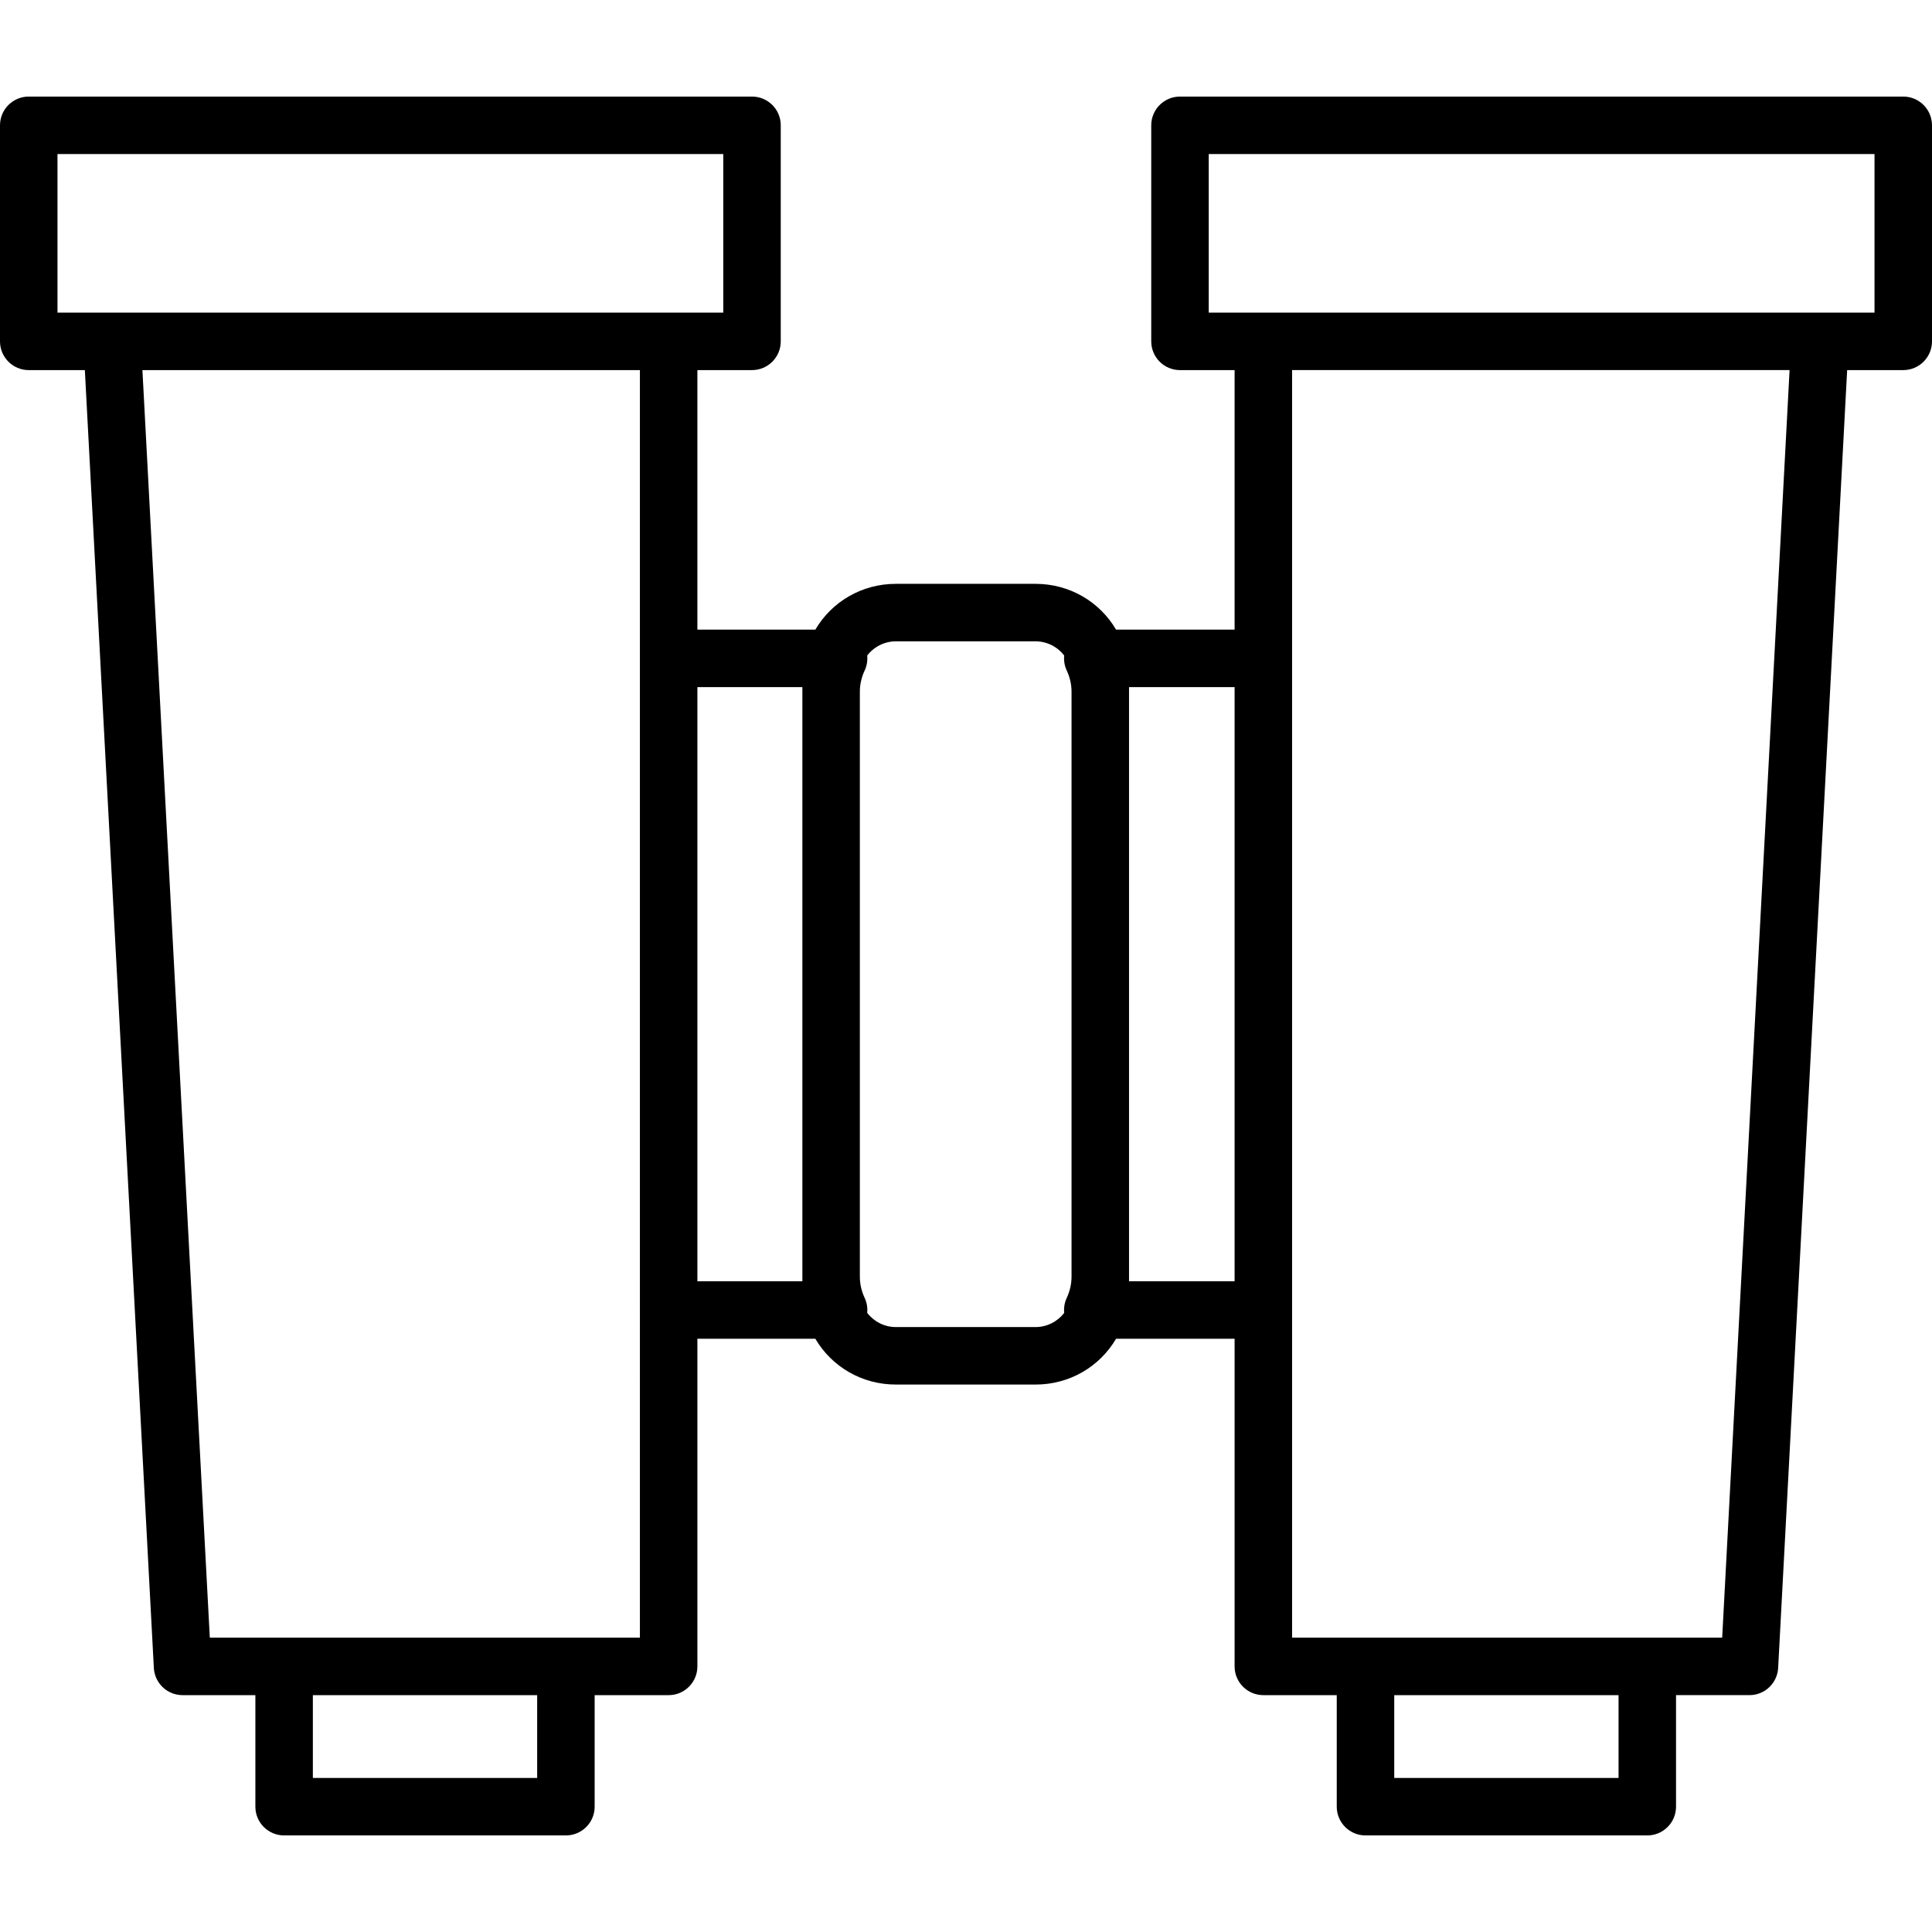 <?xml version="1.0" encoding="iso-8859-1"?>
<!-- Uploaded to: SVG Repo, www.svgrepo.com, Generator: SVG Repo Mixer Tools -->
<!DOCTYPE svg PUBLIC "-//W3C//DTD SVG 1.1//EN" "http://www.w3.org/Graphics/SVG/1.1/DTD/svg11.dtd">
<svg fill="#000000" height="800px" width="800px" version="1.1" id="Capa_1" xmlns="http://www.w3.org/2000/svg" xmlns:xlink="http://www.w3.org/1999/xlink" 
	 viewBox="0 0 168.042 168.042" xml:space="preserve">
<path d="M143.278,159.642h-24.51c-1.381,0-2.5-1.119-2.5-2.5v-9.702h-6.385c-1.381,0-2.5-1.119-2.5-2.5v-28.497H97.073
	c-1.434,2.44-4.057,3.983-6.997,3.983H77.914c-2.94,0-5.563-1.542-6.997-3.983H60.658v28.497c0,1.381-1.119,2.5-2.5,2.5h-6.436
	v9.702c0,1.381-1.119,2.5-2.5,2.5h-24.51c-1.381,0-2.5-1.119-2.5-2.5v-9.702h-6.334c-1.329,0-2.426-1.04-2.497-2.367L7.38,32.191
	H2.5c-1.381,0-2.5-1.119-2.5-2.5V10.9c0-1.381,1.119-2.5,2.5-2.5h62.909c1.381,0,2.5,1.119,2.5,2.5v18.791
	c0,1.381-1.119,2.5-2.5,2.5h-4.751v22.574h10.259c1.434-2.44,4.057-3.983,6.997-3.983h12.162c2.94,0,5.563,1.542,6.997,3.983h10.311
	V32.191h-4.751c-1.381,0-2.5-1.119-2.5-2.5V10.9c0-1.381,1.119-2.5,2.5-2.5h62.909c1.381,0,2.5,1.119,2.5,2.5v18.791
	c0,1.381-1.119,2.5-2.5,2.5h-4.88l-6.001,112.882c-0.071,1.327-1.167,2.367-2.497,2.367h-6.385v9.702
	C145.778,158.523,144.659,159.642,143.278,159.642z M121.269,154.642h19.51v-7.202h-19.51V154.642z M27.212,154.642h19.51v-7.202
	h-19.51V154.642z M143.278,142.44h6.514l5.862-110.25h-43.271v110.25H143.278z M49.222,142.44h6.436V32.191H12.387l5.862,110.25
	H49.222z M75.428,114.192c0.582,0.758,1.499,1.234,2.486,1.234h12.162c0.987,0,1.904-0.477,2.486-1.234
	c-0.044-0.441,0.029-0.893,0.223-1.307c0.276-0.591,0.416-1.214,0.416-1.852V60.175c0-0.638-0.14-1.261-0.417-1.852
	c-0.193-0.414-0.267-0.866-0.223-1.307c-0.582-0.758-1.499-1.234-2.486-1.234H77.914c-0.987,0-1.904,0.477-2.486,1.234
	c0.044,0.441-0.029,0.893-0.223,1.307c-0.276,0.591-0.417,1.214-0.417,1.852v50.858c0,0.638,0.14,1.261,0.416,1.852
	C75.399,113.299,75.472,113.751,75.428,114.192z M98.201,111.443h9.183V59.764h-9.183V111.443z M60.658,111.443h9.131V59.764h-9.131
	V111.443z M158.291,27.191h4.751V13.4h-57.909v13.791H158.291z M58.158,27.191h4.751V13.4H5v13.791H58.158z"/>
</svg>
